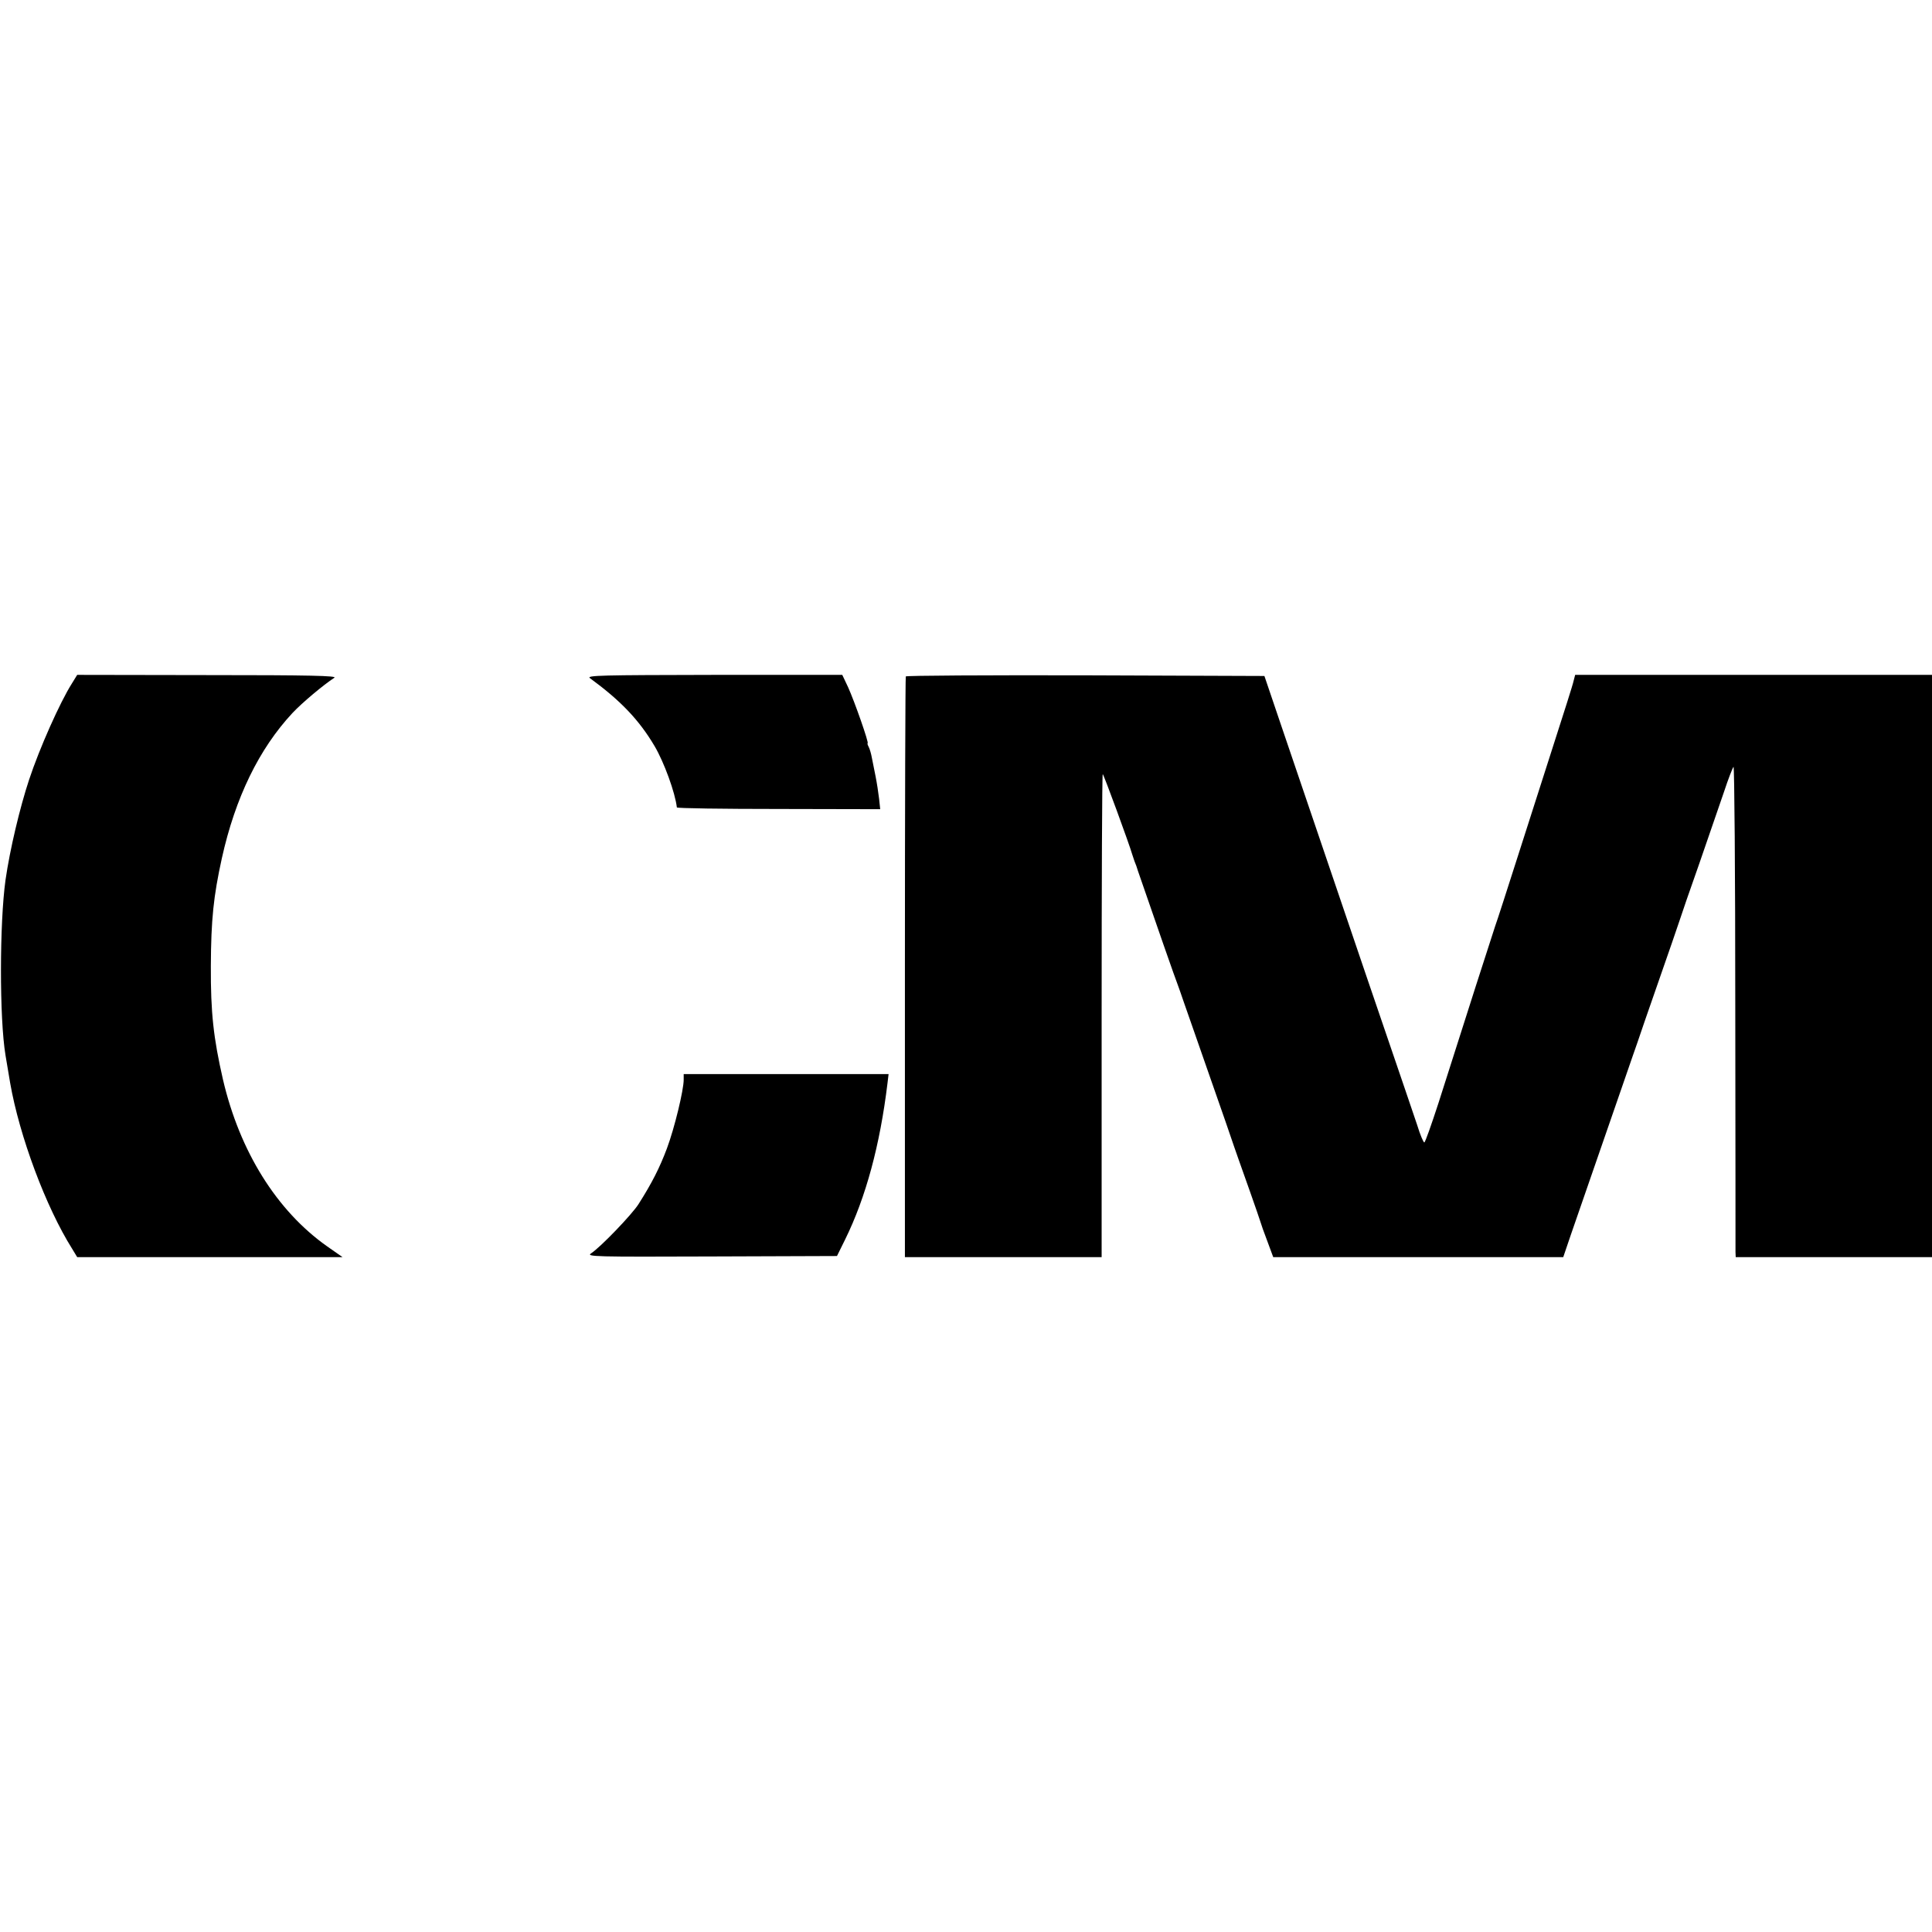 <?xml version="1.0" standalone="no"?>
<!DOCTYPE svg PUBLIC "-//W3C//DTD SVG 20010904//EN"
 "http://www.w3.org/TR/2001/REC-SVG-20010904/DTD/svg10.dtd">
<svg version="1.0" xmlns="http://www.w3.org/2000/svg"
 width="876pt" height="876pt" viewBox="0 0 876 876"
 preserveAspectRatio="xMidYMid meet">
<g transform="translate(0,876) scale(0.1,-0.1)"
fill="#000000" stroke="none">
<path d="M326 5661 c-54 -85 -147 -294 -194 -436 -42 -127 -87 -316 -107 -455
-27 -194 -28 -627 0 -795 5 -30 13 -79 21 -125 42 -241 162 -563 281 -752 l23
-38 602 0 601 0 -70 49 c-228 161 -396 430 -472 756 -43 188 -56 303 -55 515
1 211 12 316 50 489 61 275 169 496 320 658 44 47 141 128 190 160 15 9 -111
12 -573 12 l-593 1 -24 -39z"/>
<path d="M2675 5685 c138 -101 222 -188 293 -308 43 -73 93 -210 101 -278 1
-4 208 -7 462 -7 l460 -1 -5 47 c-3 26 -10 72 -16 102 -6 30 -14 69 -17 85 -3
17 -9 38 -14 48 -5 9 -7 17 -5 17 7 0 -59 189 -89 255 l-26 55 -582 0 c-511
-1 -580 -2 -562 -15z"/>
<path d="M4107 5693 c-2 -5 -4 -599 -4 -1320 l0 -1313 446 0 446 0 0 1095 c0
602 2 1095 5 1095 4 0 121 -319 134 -365 2 -5 6 -19 10 -30 5 -11 12 -31 16
-45 76 -221 173 -499 180 -515 4 -11 17 -47 28 -80 12 -33 64 -184 117 -335
53 -151 103 -295 111 -320 9 -25 18 -52 21 -60 11 -30 94 -265 98 -280 2 -8
16 -48 31 -87 l27 -73 657 0 658 0 35 103 c31 90 71 205 243 702 25 72 51 148
59 170 7 22 50 146 95 275 45 129 88 253 95 275 7 22 47 139 90 260 42 121 92
267 112 325 19 58 39 109 43 113 4 5 8 -483 8 -1085 1 -601 1 -1103 1 -1115
l1 -23 445 0 445 0 0 1320 0 1320 -809 0 -809 0 -7 -27 c-3 -16 -45 -147 -92
-293 -47 -146 -121 -377 -165 -515 -44 -137 -88 -275 -99 -305 -17 -51 -127
-393 -257 -802 -32 -98 -60 -178 -64 -178 -4 0 -19 35 -32 78 -14 42 -39 115
-55 162 -35 101 -301 882 -407 1195 -41 121 -110 324 -153 450 l-78 230 -811
3 c-446 1 -813 -1 -815 -5z"/>
<path d="M3100 3865 c0 -48 -42 -221 -76 -312 -33 -88 -68 -157 -129 -253 -30
-47 -172 -195 -215 -223 -23 -15 15 -16 545 -14 l570 2 37 75 c94 191 158 428
192 708 l5 42 -464 0 -465 0 0 -25z"/>
</g>
</svg>
